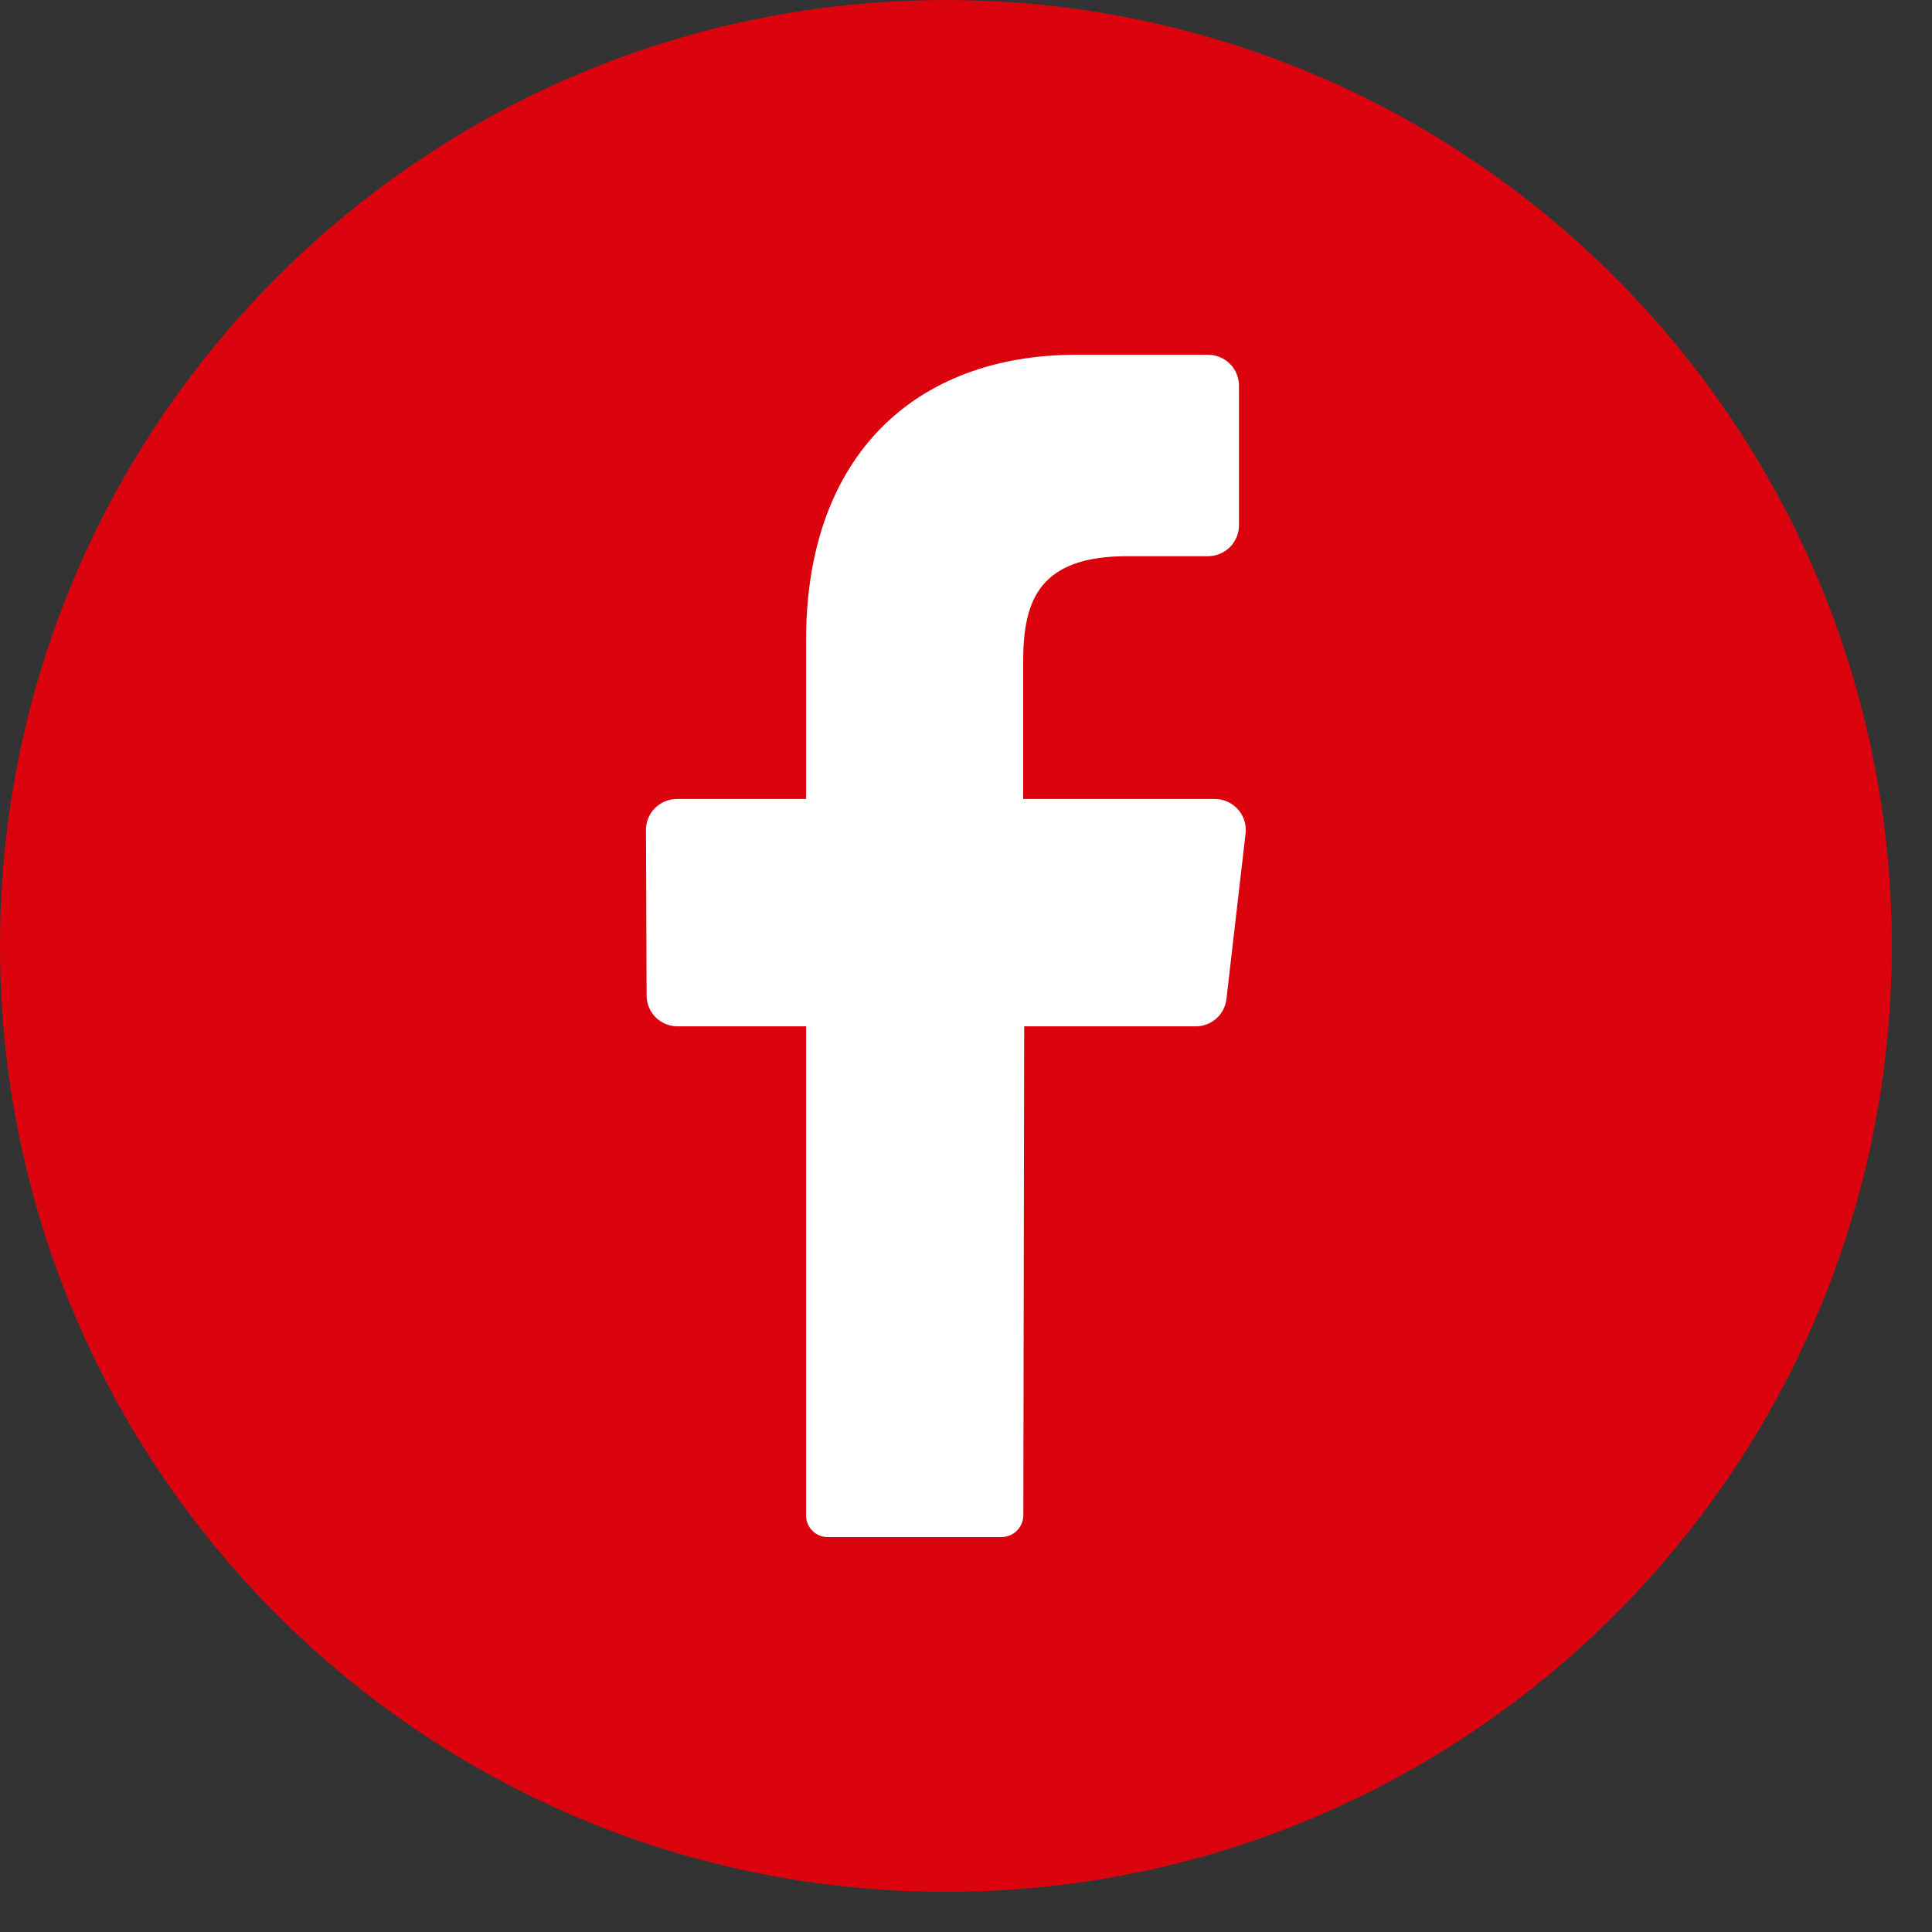 <svg width="34" height="34" viewBox="0 0 34 34" fill="none" xmlns="http://www.w3.org/2000/svg">
<rect x="0" y="0" width="34" height="34" fill="#333333" stroke="none"/>
<path d="M16.646 33.293C25.839 33.293 33.292 25.84 33.292 16.647C33.292 7.454 25.839 0.001 16.646 0.001C7.453 0.001 0 7.454 0 16.647C0 25.84 7.453 33.293 16.646 33.293Z" fill="#DB030D"/>
<path d="M21.919 14.676L21.584 17.576C21.57 17.708 21.508 17.831 21.41 17.92C21.312 18.01 21.184 18.06 21.051 18.062H18.024L18.009 26.659C18.01 26.761 17.971 26.859 17.9 26.932C17.83 27.006 17.733 27.048 17.631 27.05H14.565C14.514 27.05 14.463 27.04 14.416 27.02C14.37 27 14.327 26.971 14.292 26.934C14.256 26.898 14.229 26.854 14.211 26.806C14.193 26.759 14.184 26.708 14.186 26.657V18.062H11.916C11.845 18.061 11.775 18.046 11.709 18.018C11.644 17.99 11.584 17.95 11.534 17.899C11.484 17.848 11.445 17.788 11.418 17.721C11.392 17.655 11.379 17.584 11.379 17.513L11.368 14.613C11.367 14.542 11.38 14.471 11.406 14.404C11.433 14.338 11.472 14.277 11.522 14.226C11.572 14.175 11.632 14.134 11.697 14.105C11.763 14.077 11.834 14.062 11.905 14.061H14.186V11.261C14.186 8.012 16.116 6.243 18.946 6.243H21.265C21.336 6.244 21.407 6.259 21.473 6.287C21.539 6.315 21.599 6.356 21.649 6.407C21.699 6.459 21.738 6.519 21.765 6.586C21.792 6.653 21.805 6.724 21.804 6.795V9.236C21.805 9.307 21.792 9.379 21.765 9.445C21.738 9.512 21.699 9.572 21.649 9.624C21.599 9.675 21.539 9.716 21.473 9.744C21.407 9.772 21.336 9.787 21.265 9.788H19.842C18.304 9.788 18.006 10.545 18.006 11.638V14.061H21.386C21.463 14.062 21.538 14.079 21.608 14.112C21.678 14.144 21.74 14.191 21.79 14.249C21.841 14.307 21.878 14.375 21.901 14.448C21.923 14.522 21.929 14.6 21.919 14.676Z" fill="white"/>
</svg>
